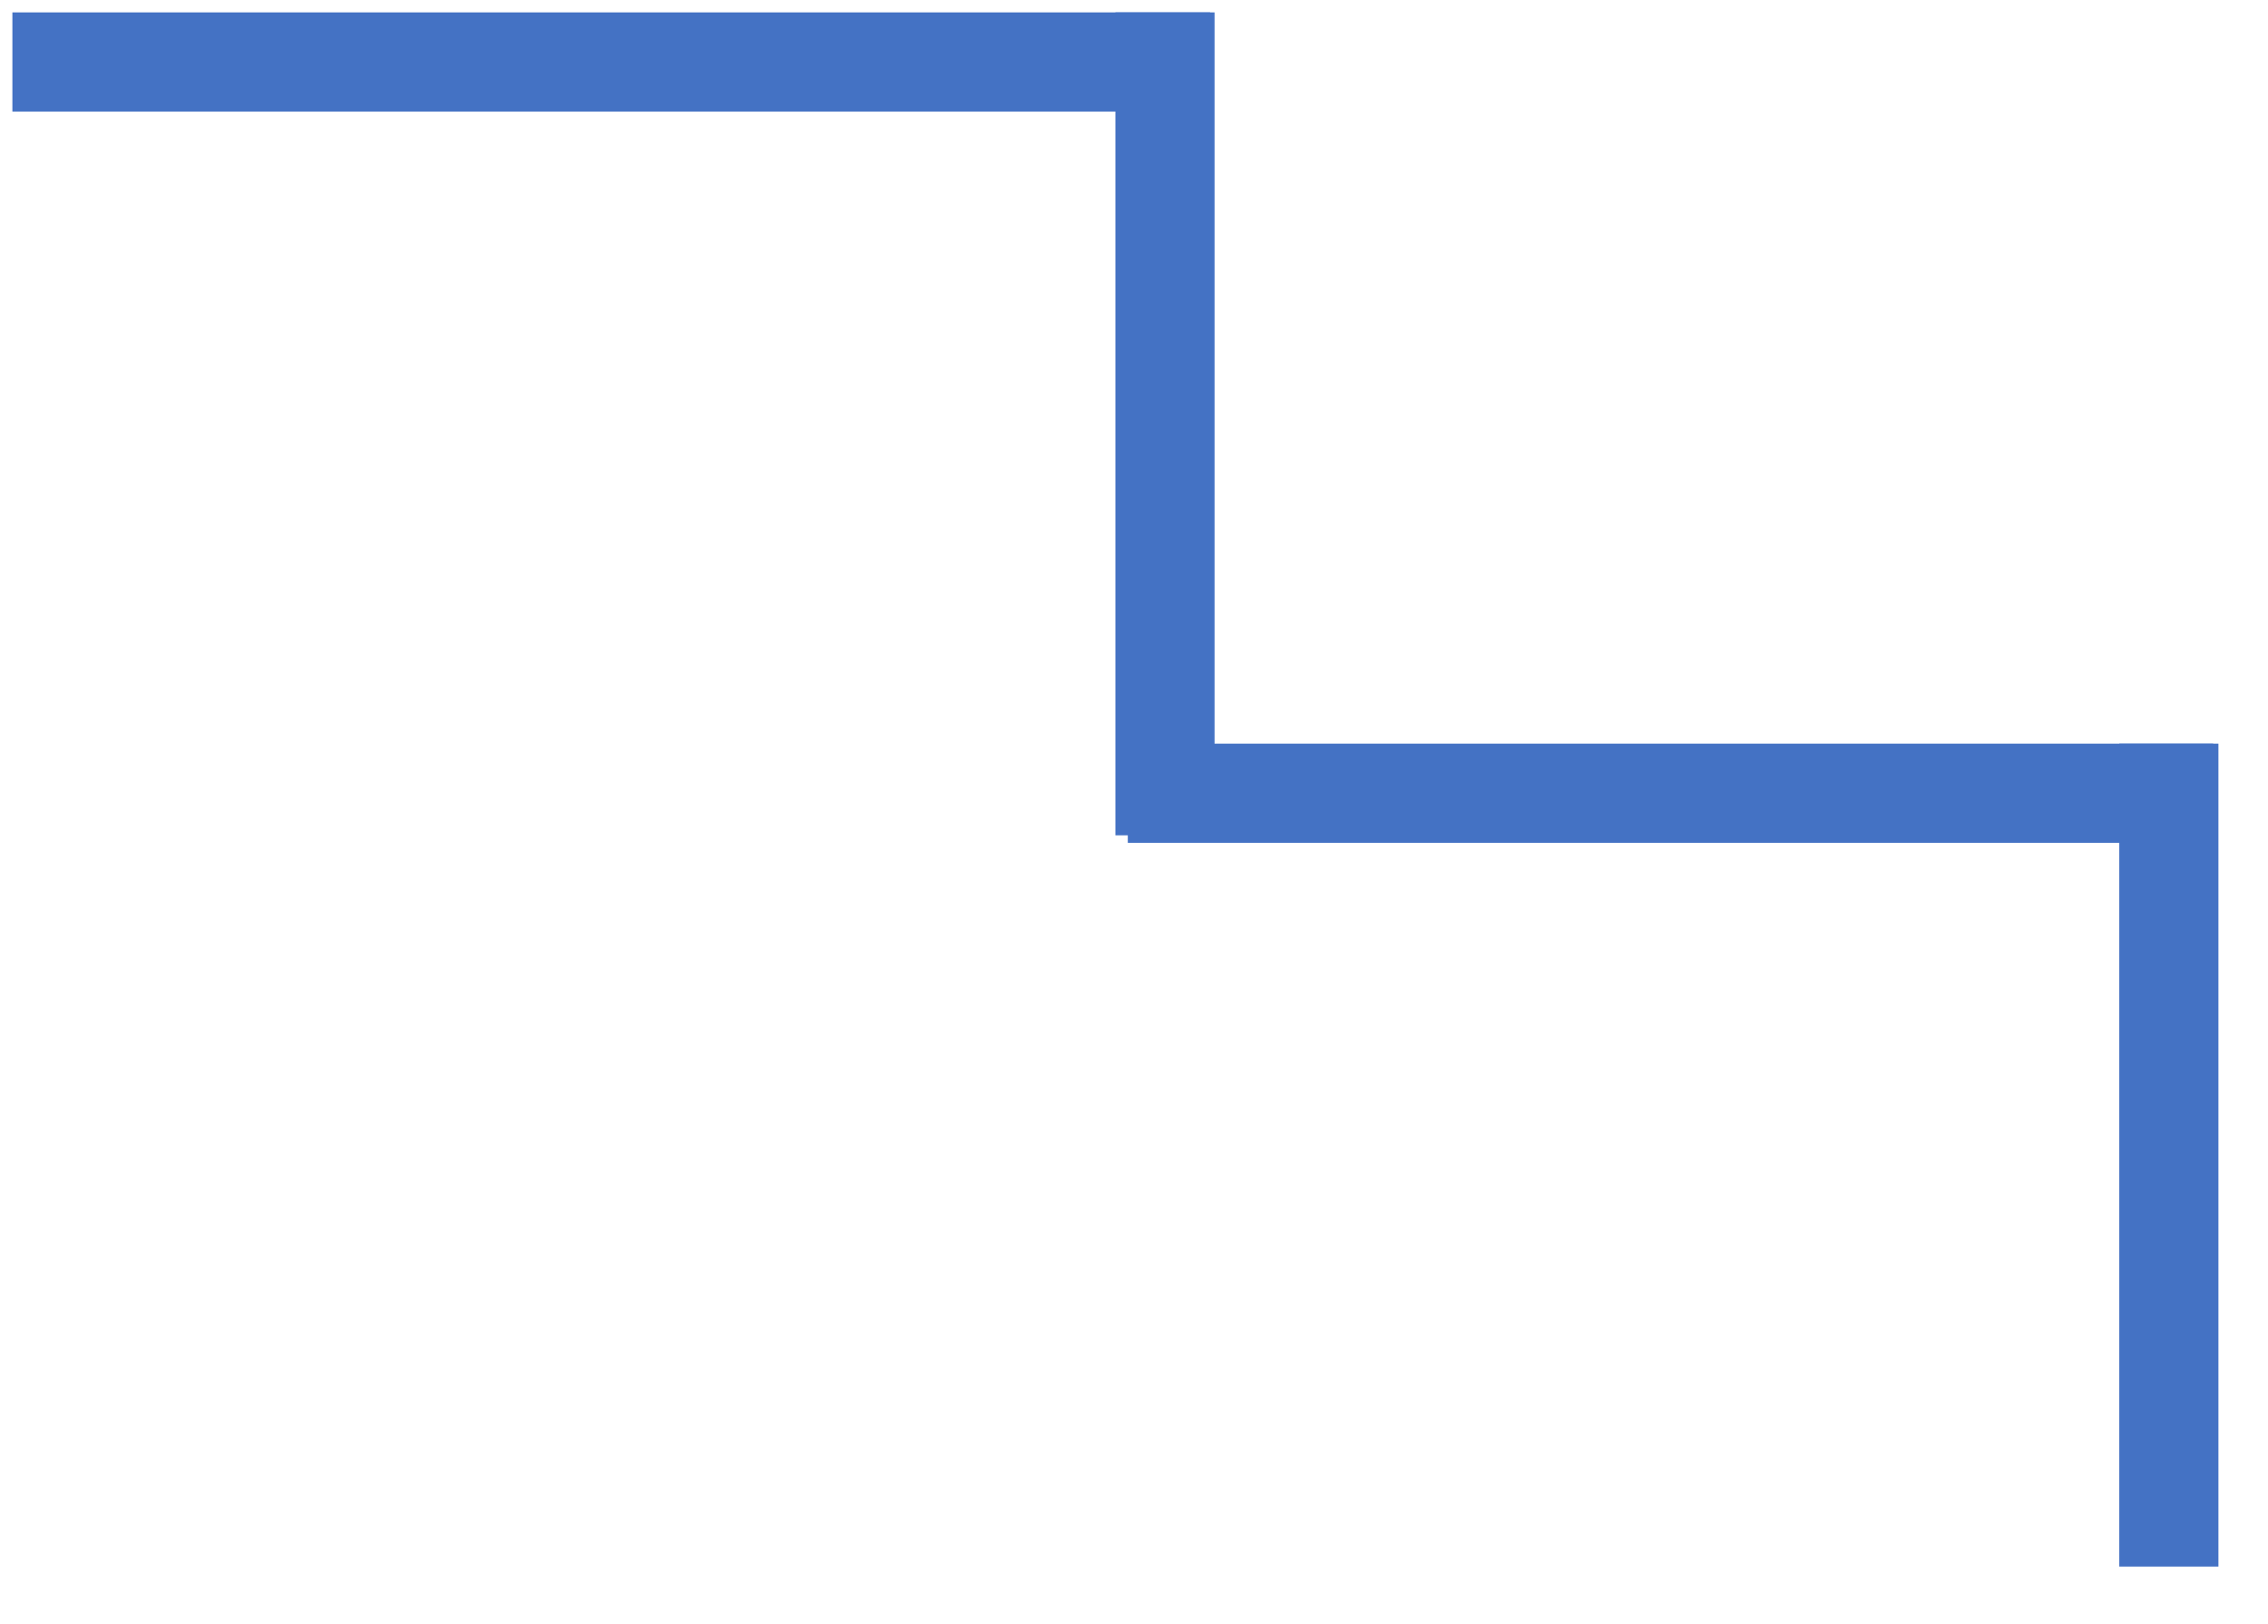 <svg width="183" height="131" xmlns="http://www.w3.org/2000/svg" xmlns:xlink="http://www.w3.org/1999/xlink" xmlns:dc="http://purl.org/dc/elements/1.1/" overflow="hidden"><defs><clipPath id="clip0"><path d="M351 451 534 451 534 582 351 582Z" fill-rule="evenodd" clip-rule="evenodd"/></clipPath></defs><g clip-path="url(#clip0)" transform="translate(-351 -451)"><path d="M352 456 448.64 456" stroke="#4472C4" stroke-width="8" stroke-miterlimit="8" fill="none" fill-rule="evenodd"/><path d="M445 452 445 518.395" stroke="#4472C4" stroke-width="8" stroke-miterlimit="8" fill="none" fill-rule="evenodd"/><path d="M442 515 529.577 515" stroke="#4472C4" stroke-width="8" stroke-miterlimit="8" fill="none" fill-rule="evenodd"/><path d="M526 511 526 577.395" stroke="#4472C4" stroke-width="8" stroke-miterlimit="8" fill="none" fill-rule="evenodd"/></g></svg>